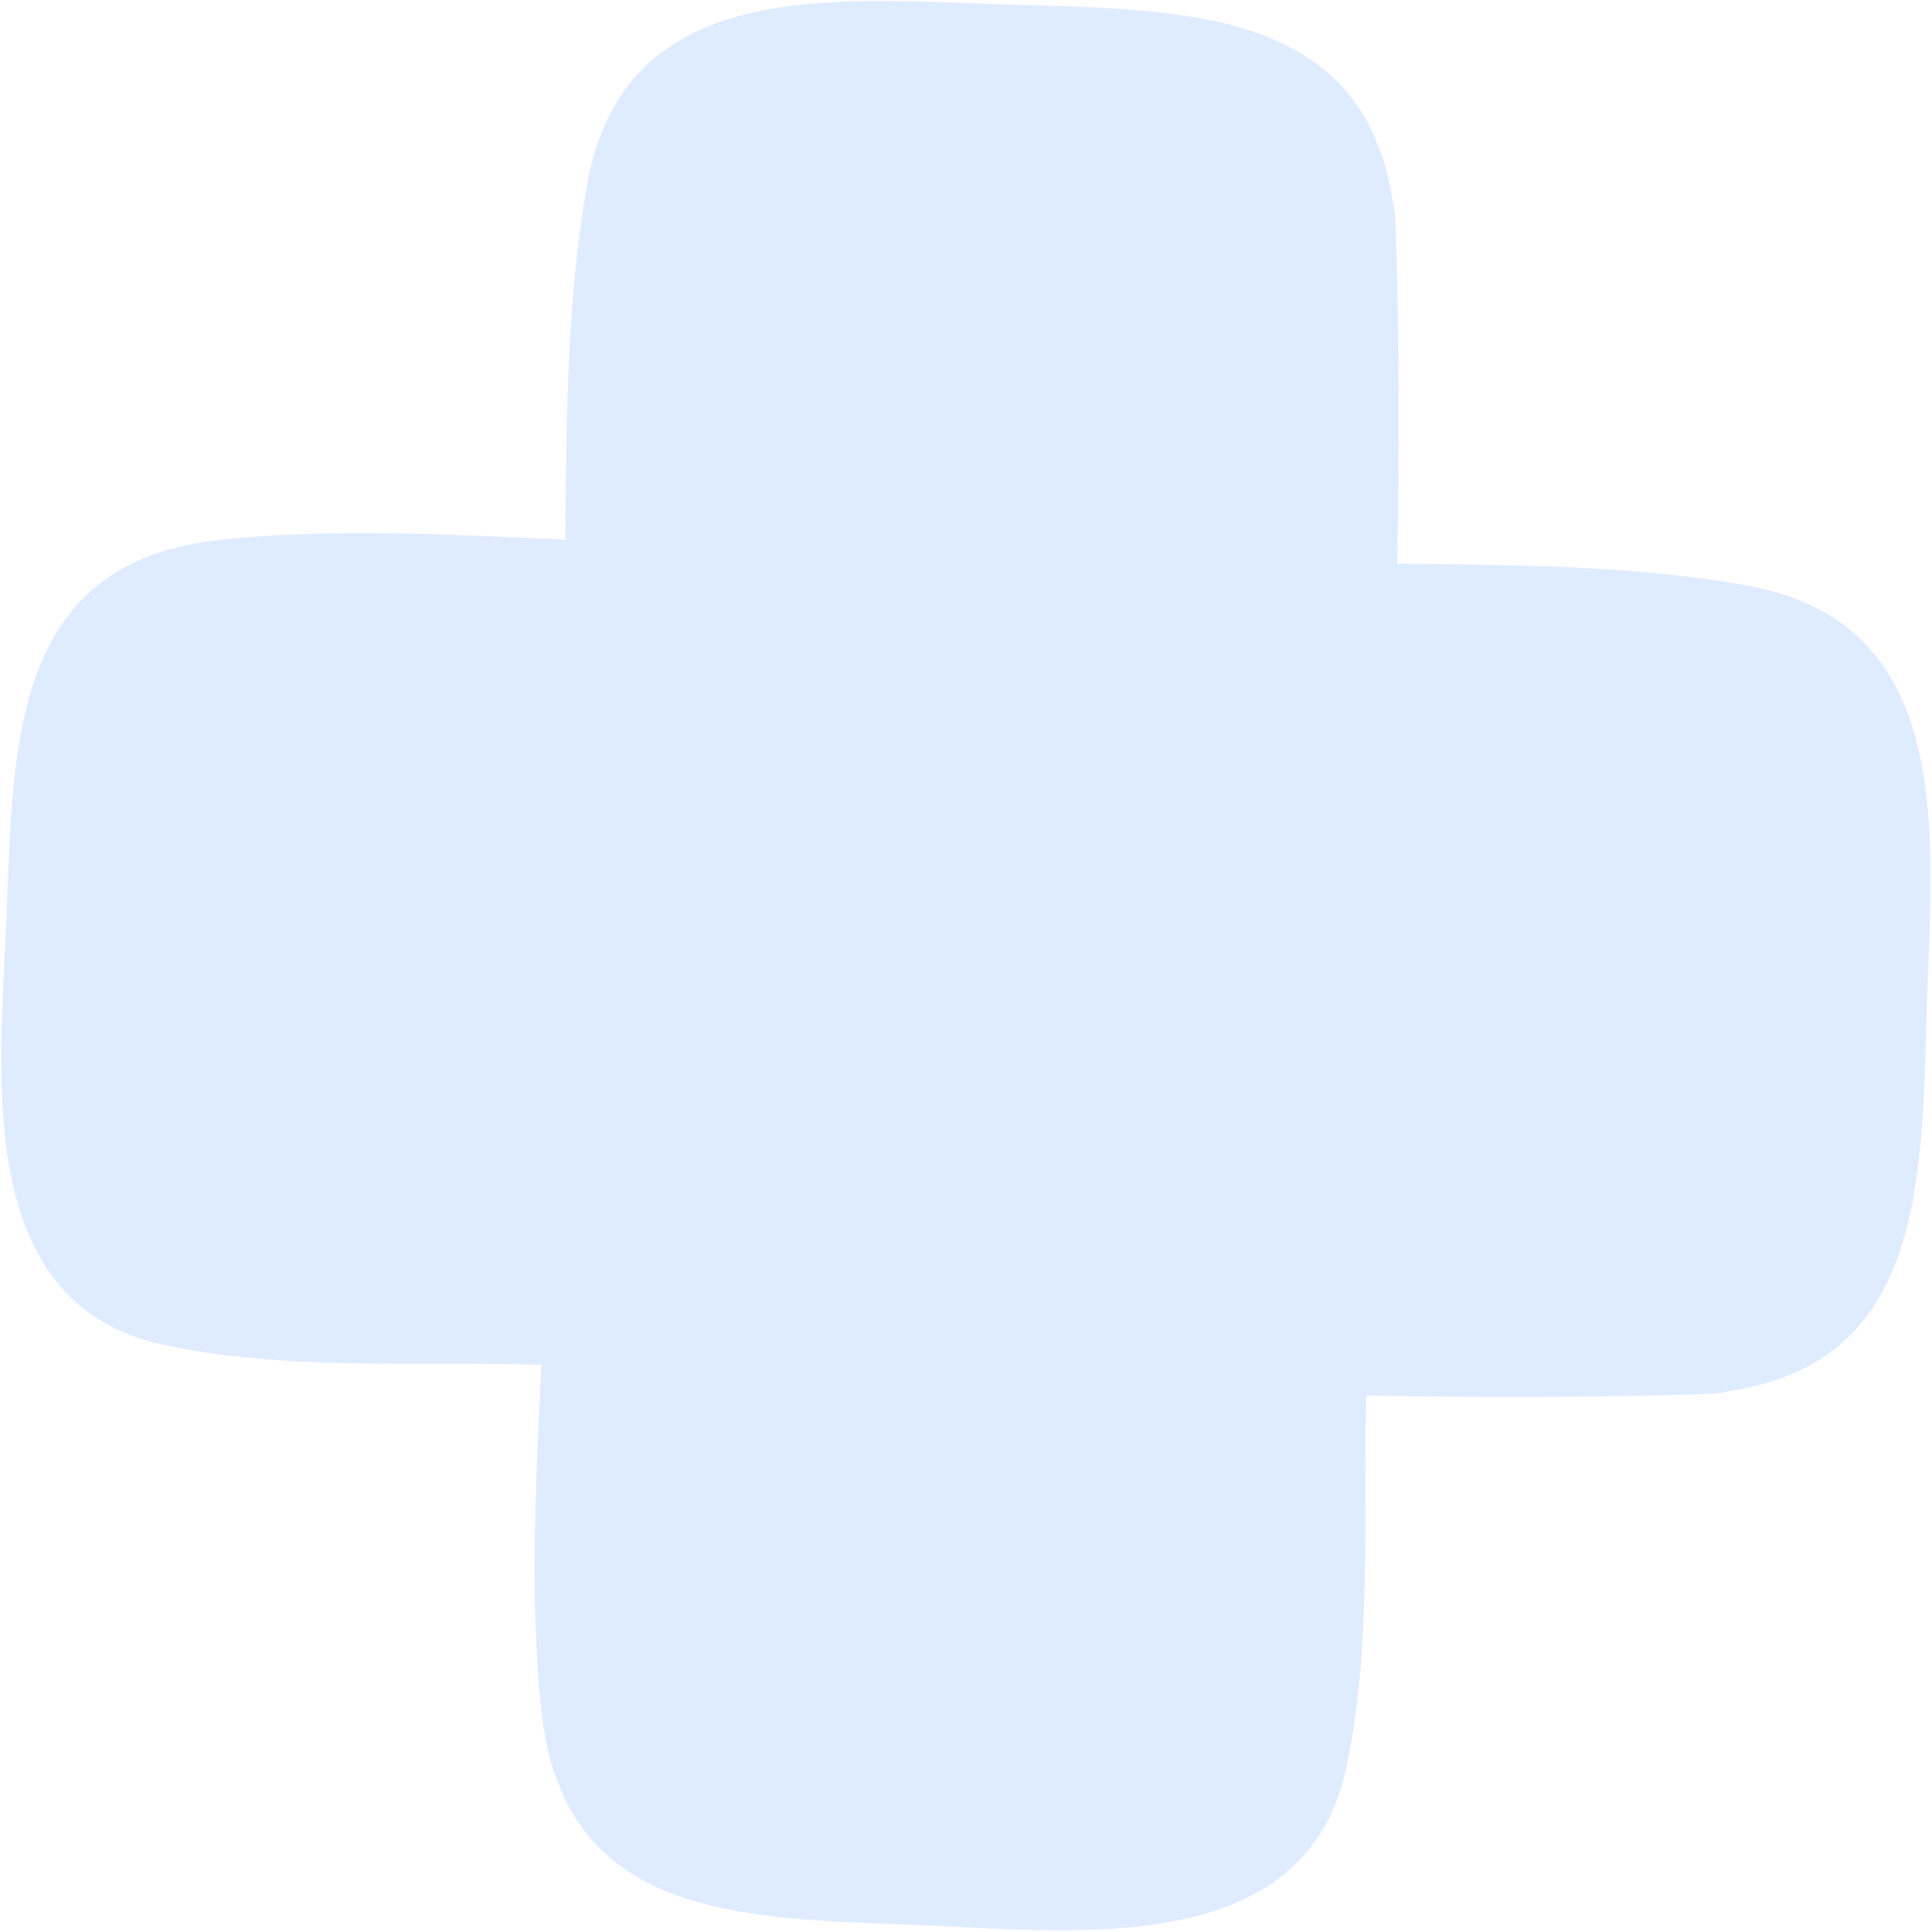 <svg width="301" height="301" viewBox="0 0 301 301" fill="none" xmlns="http://www.w3.org/2000/svg">
<path d="M91.54 28.479C88.277 46.3 88.268 65.488 88.072 84.09C70.213 83.279 51.811 82.26 34.426 84.085C2.128 87.517 2.091 115.045 1.049 141.956C0.12 166.103 -4.765 202.879 25.273 209.462C44.023 213.598 65.193 212.081 84.341 212.627C83.505 230.572 82.489 249.058 84.343 266.498C87.747 298.825 115.275 298.834 142.186 299.876C166.333 300.806 203.109 305.69 209.692 275.652C213.751 257.159 212.358 236.351 212.854 217.43C230.698 217.733 248.506 217.756 266.238 217.161C267.533 217.122 268.739 216.916 269.885 216.628C300.396 211.869 299.362 182.486 300.231 155.439C301.101 129.35 304.406 97.13 272.446 91.282C254.908 88.067 236.001 88.021 217.68 87.817C217.986 70.057 218.011 52.334 217.419 34.686C217.38 33.391 217.174 32.186 216.914 31.038C212.155 0.528 182.772 1.561 155.696 0.665C129.608 -0.177 97.387 -3.509 91.539 28.45L91.54 28.479Z" fill="#DFEBFF"/>
</svg>
